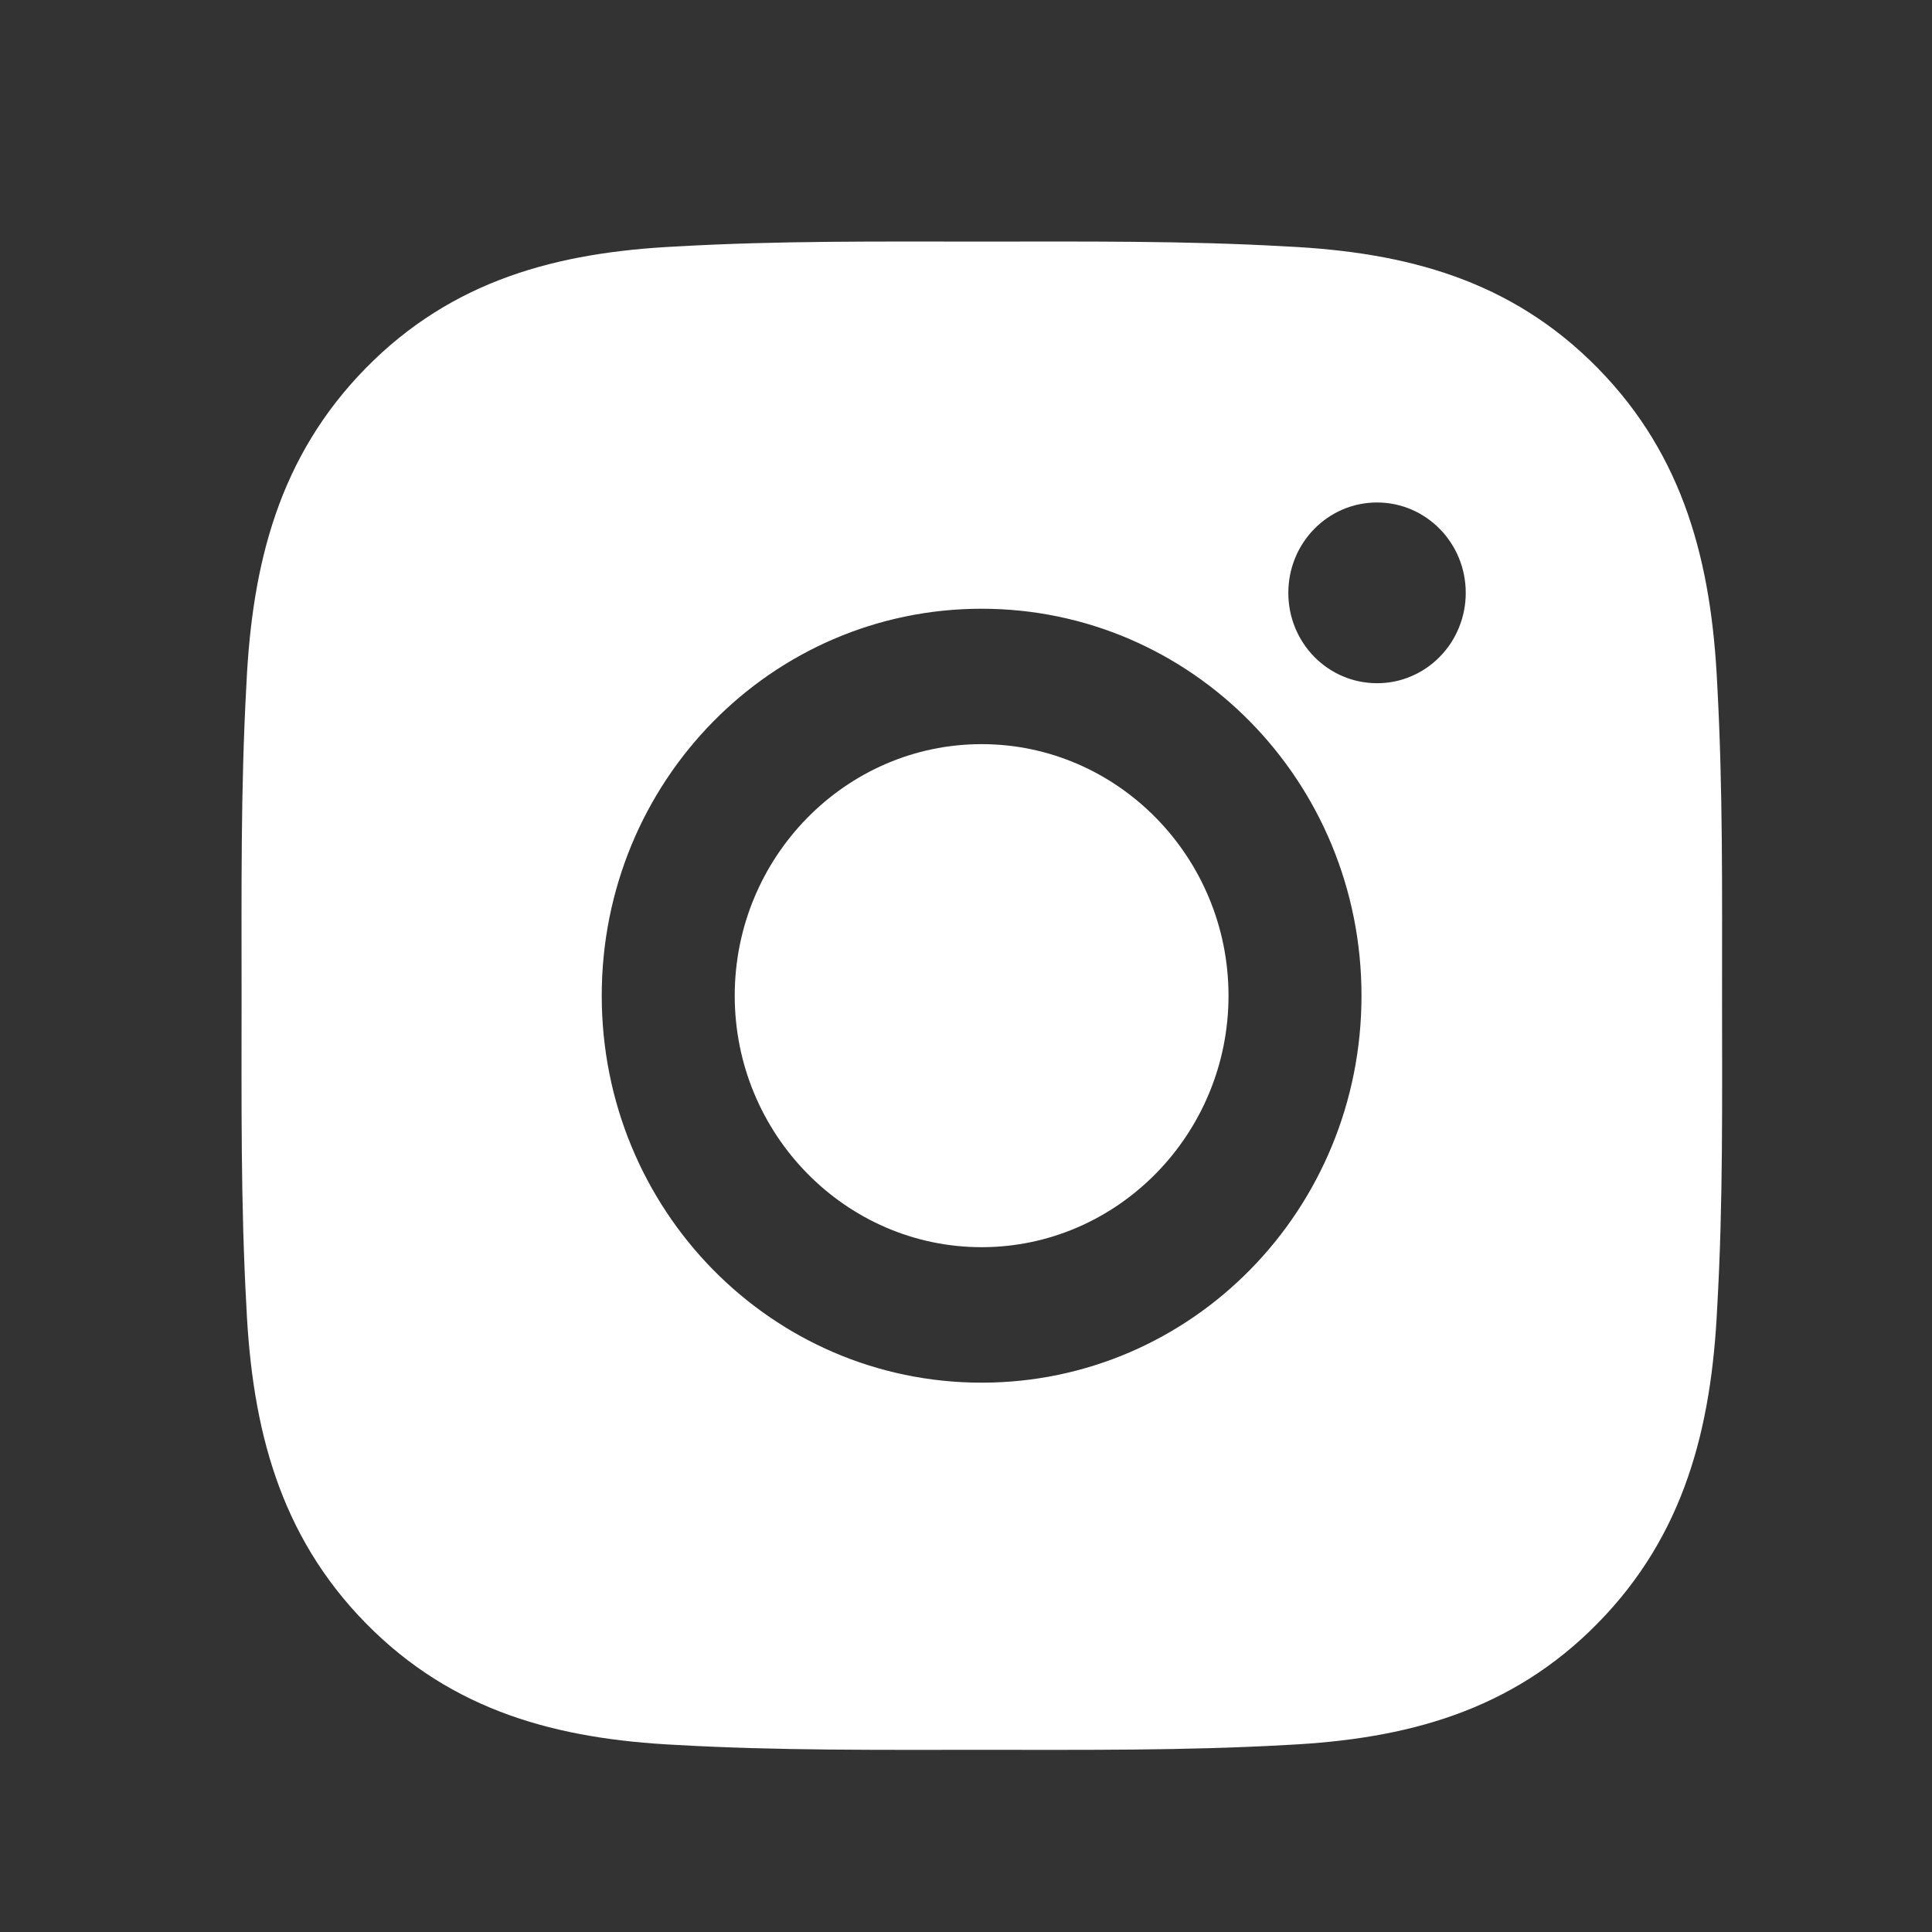 <svg width="24" height="24" viewBox="0 0 24 24" fill="none" xmlns="http://www.w3.org/2000/svg">
<rect x="0" y="0" width="24" height="24" fill="#333333" stroke="none"/>
<path d="M12.194 9.244C10.505 9.244 9.127 10.648 9.127 12.369C9.127 14.089 10.505 15.493 12.194 15.493C13.883 15.493 15.261 14.089 15.261 12.369C15.261 10.648 13.883 9.244 12.194 9.244ZM21.392 12.369C21.392 11.075 21.403 9.793 21.332 8.501C21.261 7.001 20.925 5.67 19.848 4.573C18.769 3.474 17.465 3.134 15.992 3.062C14.722 2.989 13.464 3.001 12.196 3.001C10.926 3.001 9.668 2.989 8.4 3.062C6.928 3.134 5.621 3.476 4.544 4.573C3.465 5.673 3.132 7.001 3.061 8.501C2.989 9.795 3.001 11.077 3.001 12.369C3.001 13.66 2.989 14.944 3.061 16.236C3.132 17.736 3.468 19.067 4.544 20.164C5.623 21.263 6.928 21.603 8.4 21.676C9.67 21.748 10.929 21.737 12.196 21.737C13.466 21.737 14.725 21.748 15.992 21.676C17.465 21.603 18.771 21.261 19.848 20.164C20.927 19.065 21.261 17.736 21.332 16.236C21.406 14.944 21.392 13.662 21.392 12.369ZM12.194 17.176C9.583 17.176 7.475 15.029 7.475 12.369C7.475 9.709 9.583 7.562 12.194 7.562C14.805 7.562 16.913 9.709 16.913 12.369C16.913 15.029 14.805 17.176 12.194 17.176ZM17.106 8.487C16.496 8.487 16.004 7.986 16.004 7.365C16.004 6.744 16.496 6.242 17.106 6.242C17.715 6.242 18.208 6.744 18.208 7.365C18.208 7.512 18.18 7.658 18.124 7.795C18.069 7.931 17.988 8.055 17.885 8.159C17.783 8.263 17.662 8.346 17.528 8.402C17.394 8.459 17.25 8.488 17.106 8.487Z" fill="white"/>
</svg>

